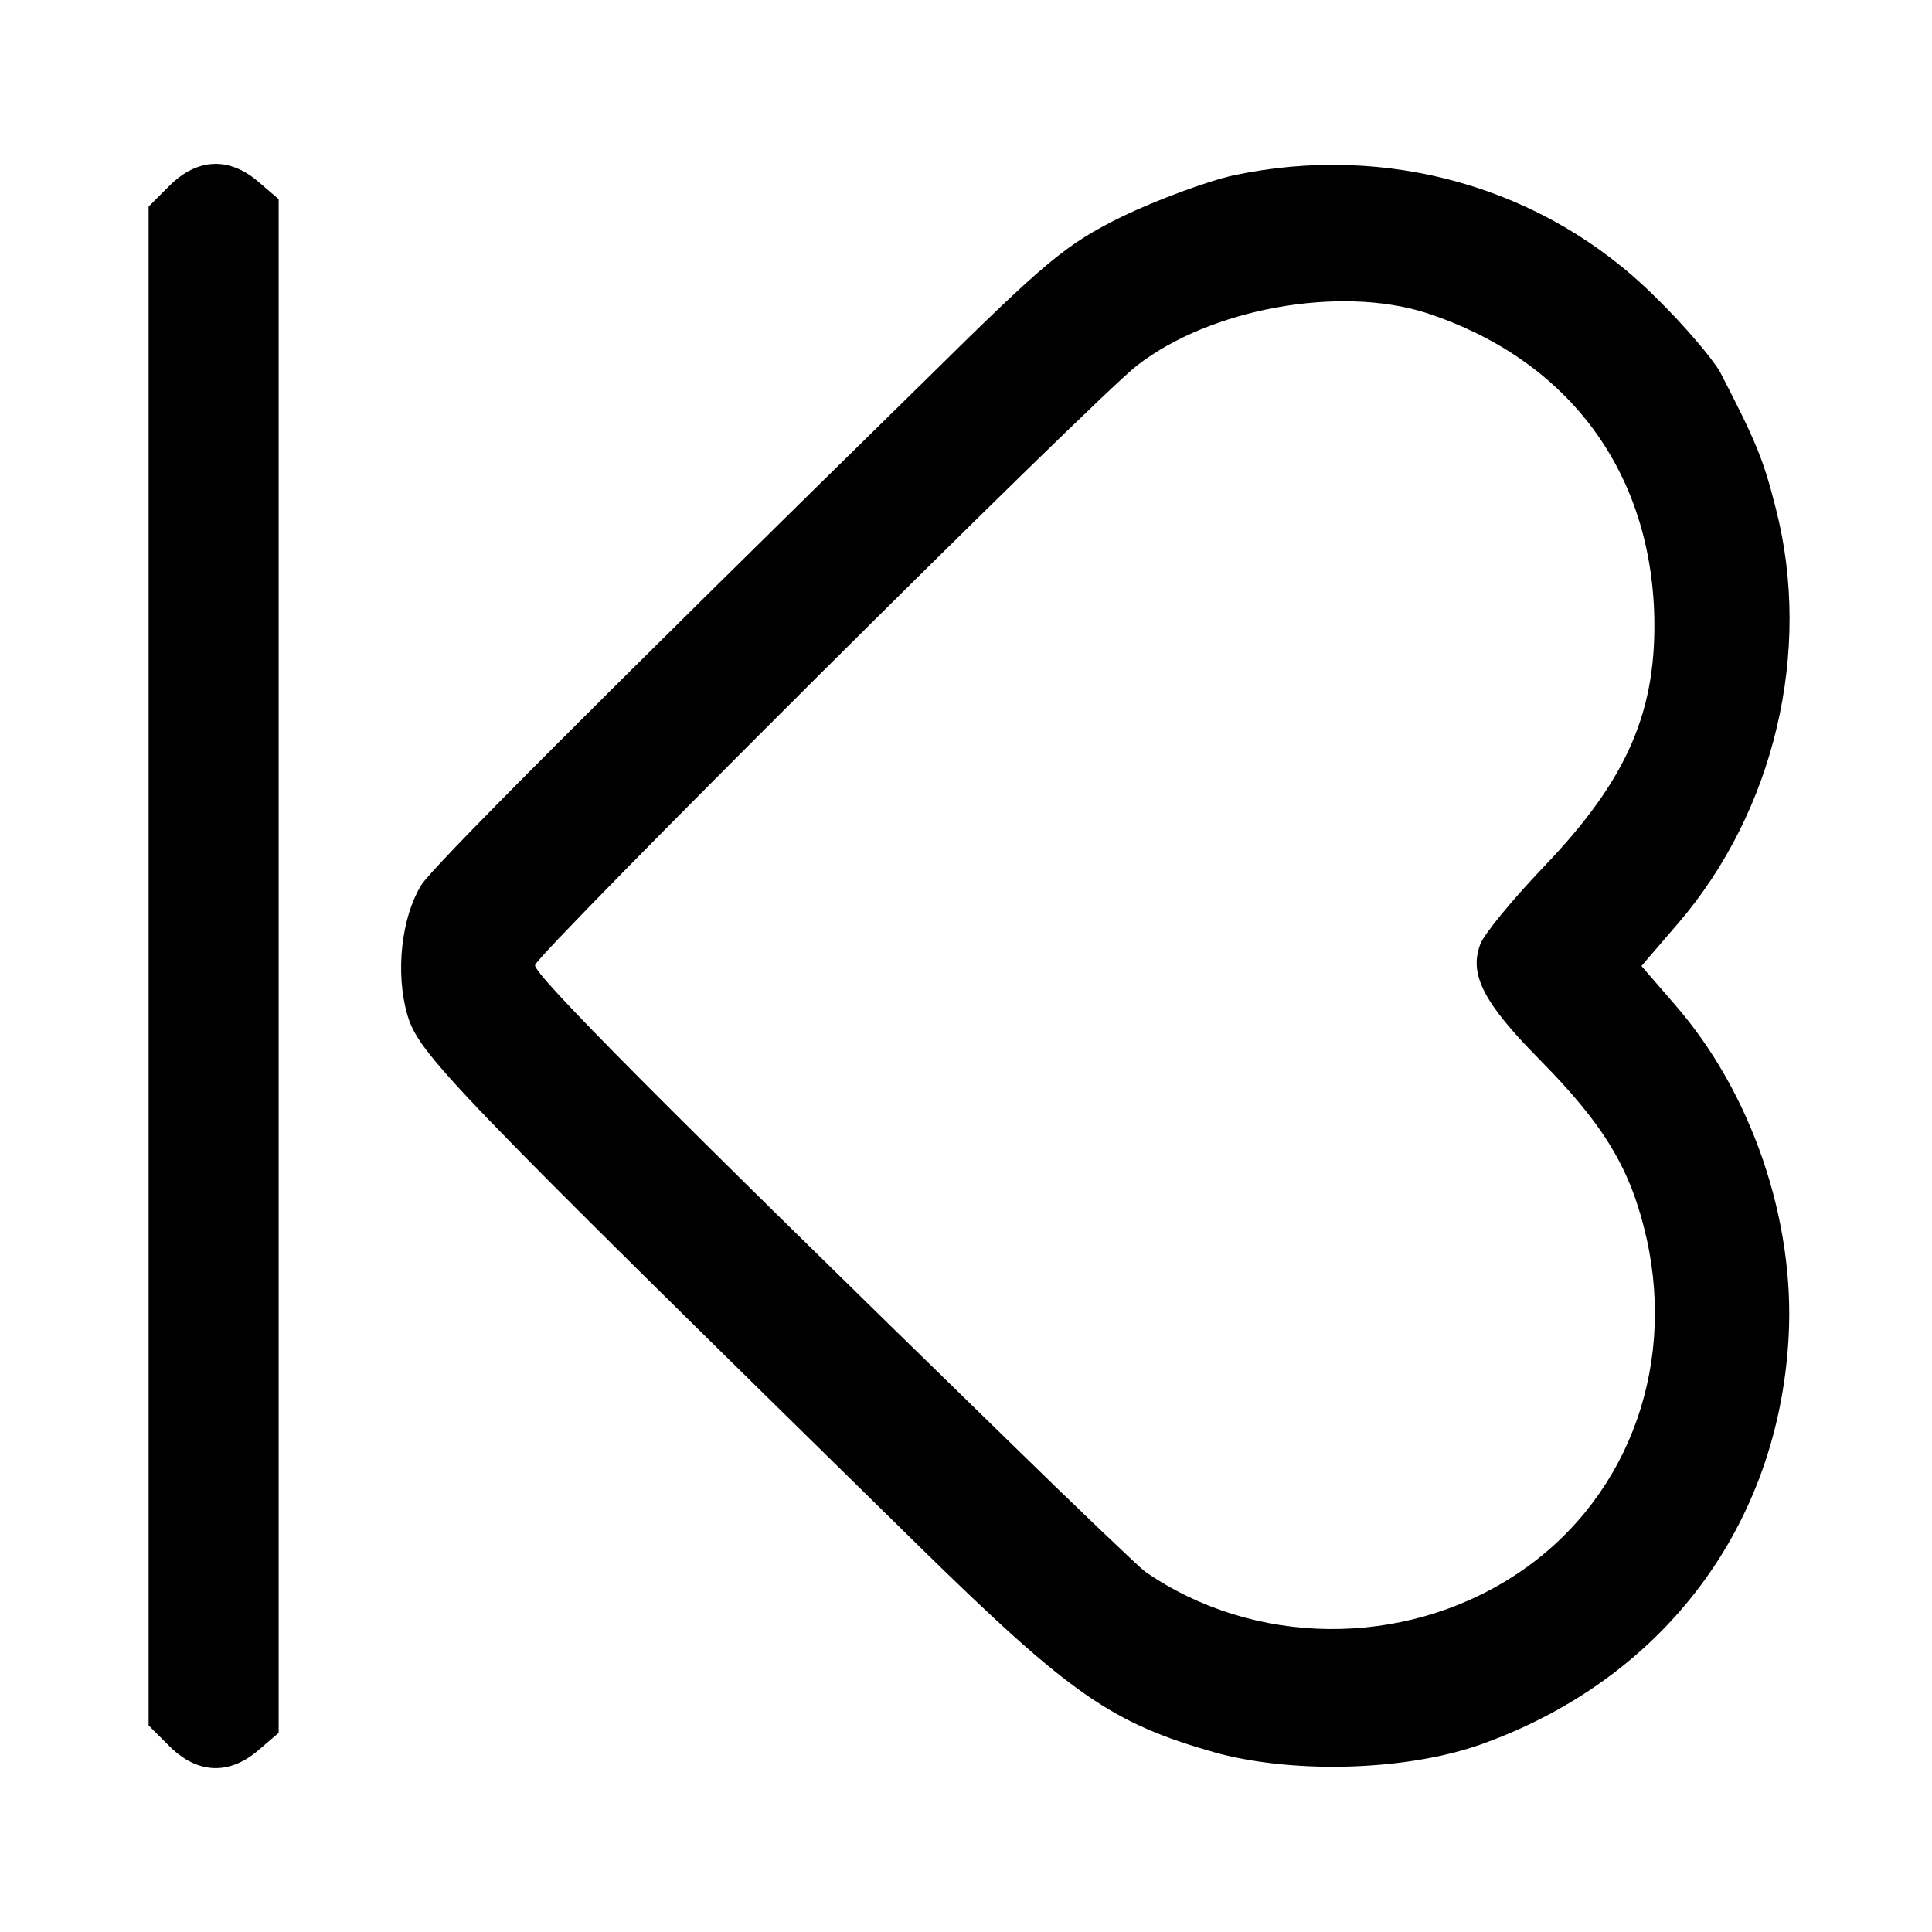 <svg height="260pt" preserveAspectRatio="xMidYMid meet" viewBox="0 0 260 260" width="260pt" xmlns="http://www.w3.org/2000/svg"><g transform="matrix(.1 0 0 -.1 0 260)"><path d="m229 2351-29-29v-1022-1022l29-29c37-36 79-38 118-5l28 24v1032 1032l-28 24c-39 33-81 31-118-5z"/><path d="m1660 2364c-36-8-103-33-149-55-77-38-102-59-265-220-462-453-664-656-679-680-27-44-35-118-19-174 15-53 54-93 688-715 206-202 260-239 401-279 108-29 262-24 363 14 241 89 393 293 407 545 9 158-50 330-153 448l-45 52 49 57c130 151 181 367 132 558-17 68-28 93-75 184-10 18-49 64-88 102-148 147-360 207-567 163zm259-185c187-61 299-207 307-400 5-134-35-227-148-345-42-44-81-91-86-105-15-40 4-78 79-154 89-90 124-149 145-242 40-180-30-358-179-454-150-97-350-95-496 6-8 6-91 85-185 177-466 454-636 625-636 639 0 13 749 759 810 807 99 77 273 108 389 71z"/></g></svg>